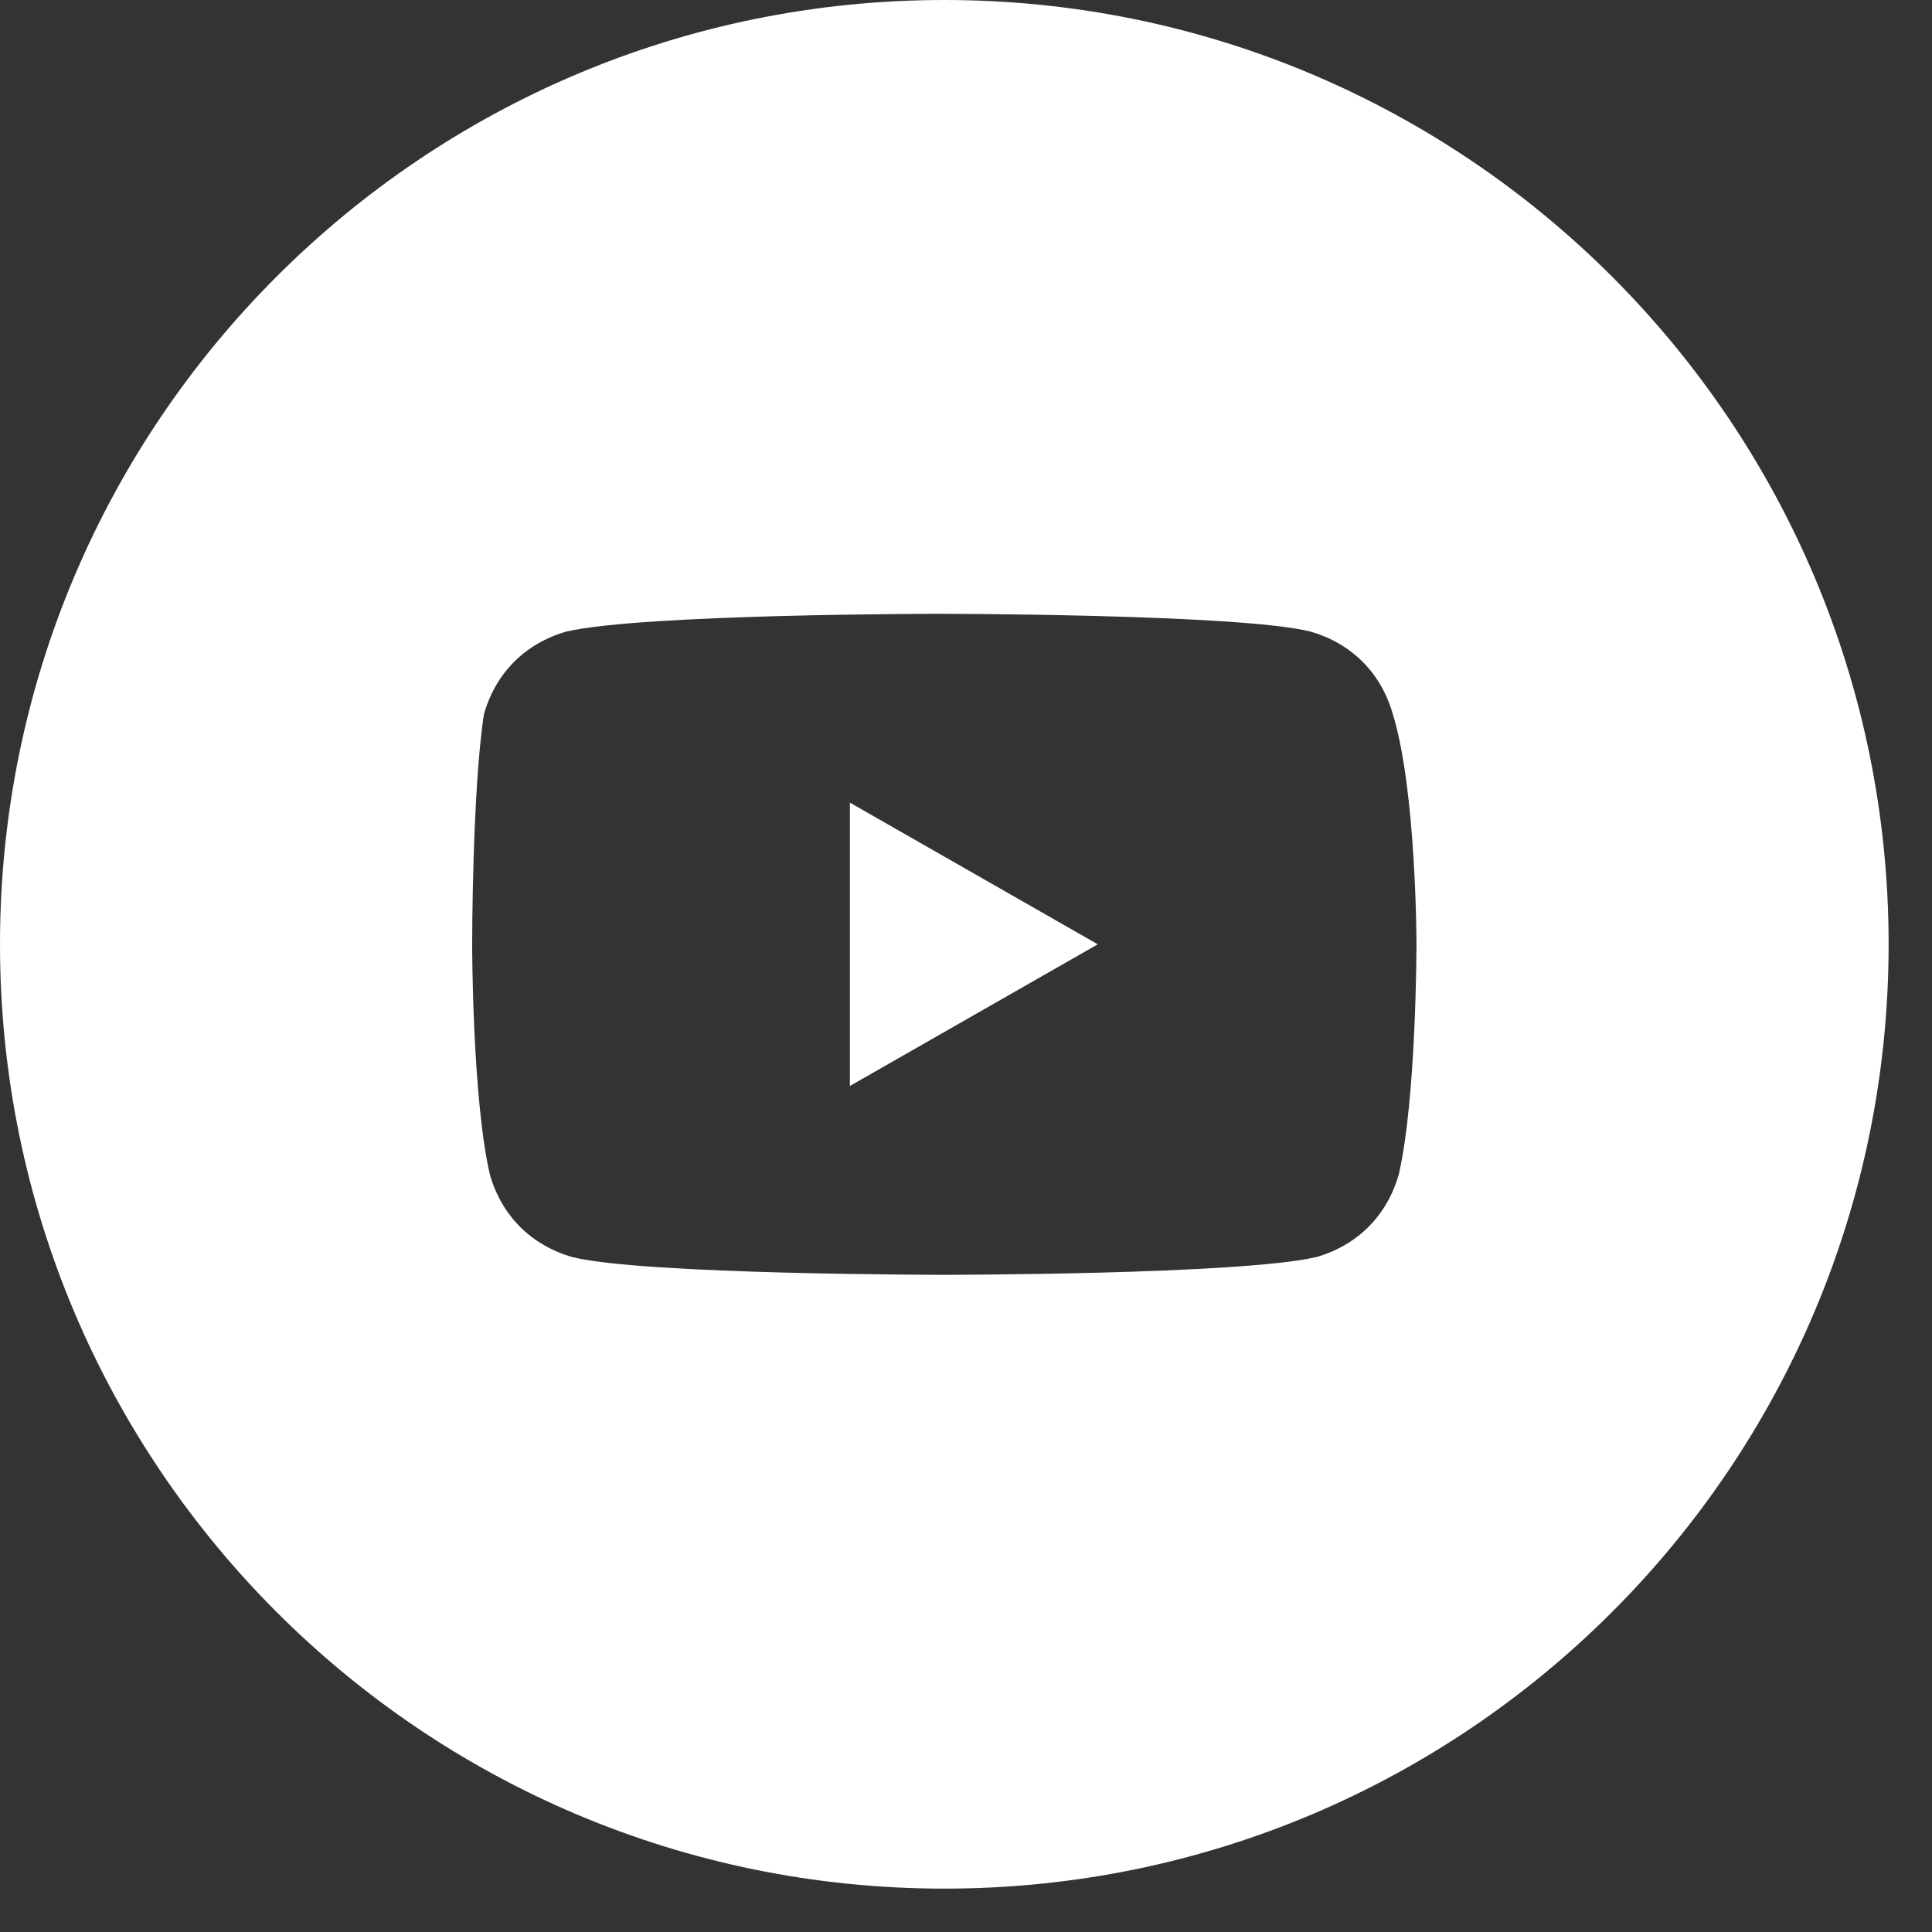 <svg width="31" height="31" viewBox="0 0 31 31" fill="none" xmlns="http://www.w3.org/2000/svg">
<rect x="0" y="0" width="31" height="31" fill="#333333" stroke="none"/>
<path d="M17.614 15.152L13.637 12.879V17.425L17.614 15.152Z" fill="white"/>
<path fill-rule="evenodd" clip-rule="evenodd" d="M0 15.152C0 6.784 6.784 0 15.152 0C23.52 0 30.304 6.784 30.304 15.152C30.304 23.52 23.52 30.304 15.152 30.304C6.784 30.304 0 23.52 0 15.152ZM21.023 10.133C21.686 10.322 22.16 10.796 22.349 11.459C22.728 12.69 22.728 15.152 22.728 15.152C22.728 15.152 22.728 17.614 22.444 18.845C22.254 19.508 21.781 19.982 21.118 20.171C19.887 20.455 15.152 20.455 15.152 20.455C15.152 20.455 10.322 20.455 9.186 20.171C8.523 19.982 8.049 19.508 7.86 18.845C7.576 17.614 7.576 15.152 7.576 15.152C7.576 15.152 7.576 12.69 7.765 11.459C7.955 10.796 8.428 10.322 9.091 10.133C10.322 9.849 15.057 9.849 15.057 9.849C15.057 9.849 19.887 9.849 21.023 10.133Z" fill="white"/>
</svg>
